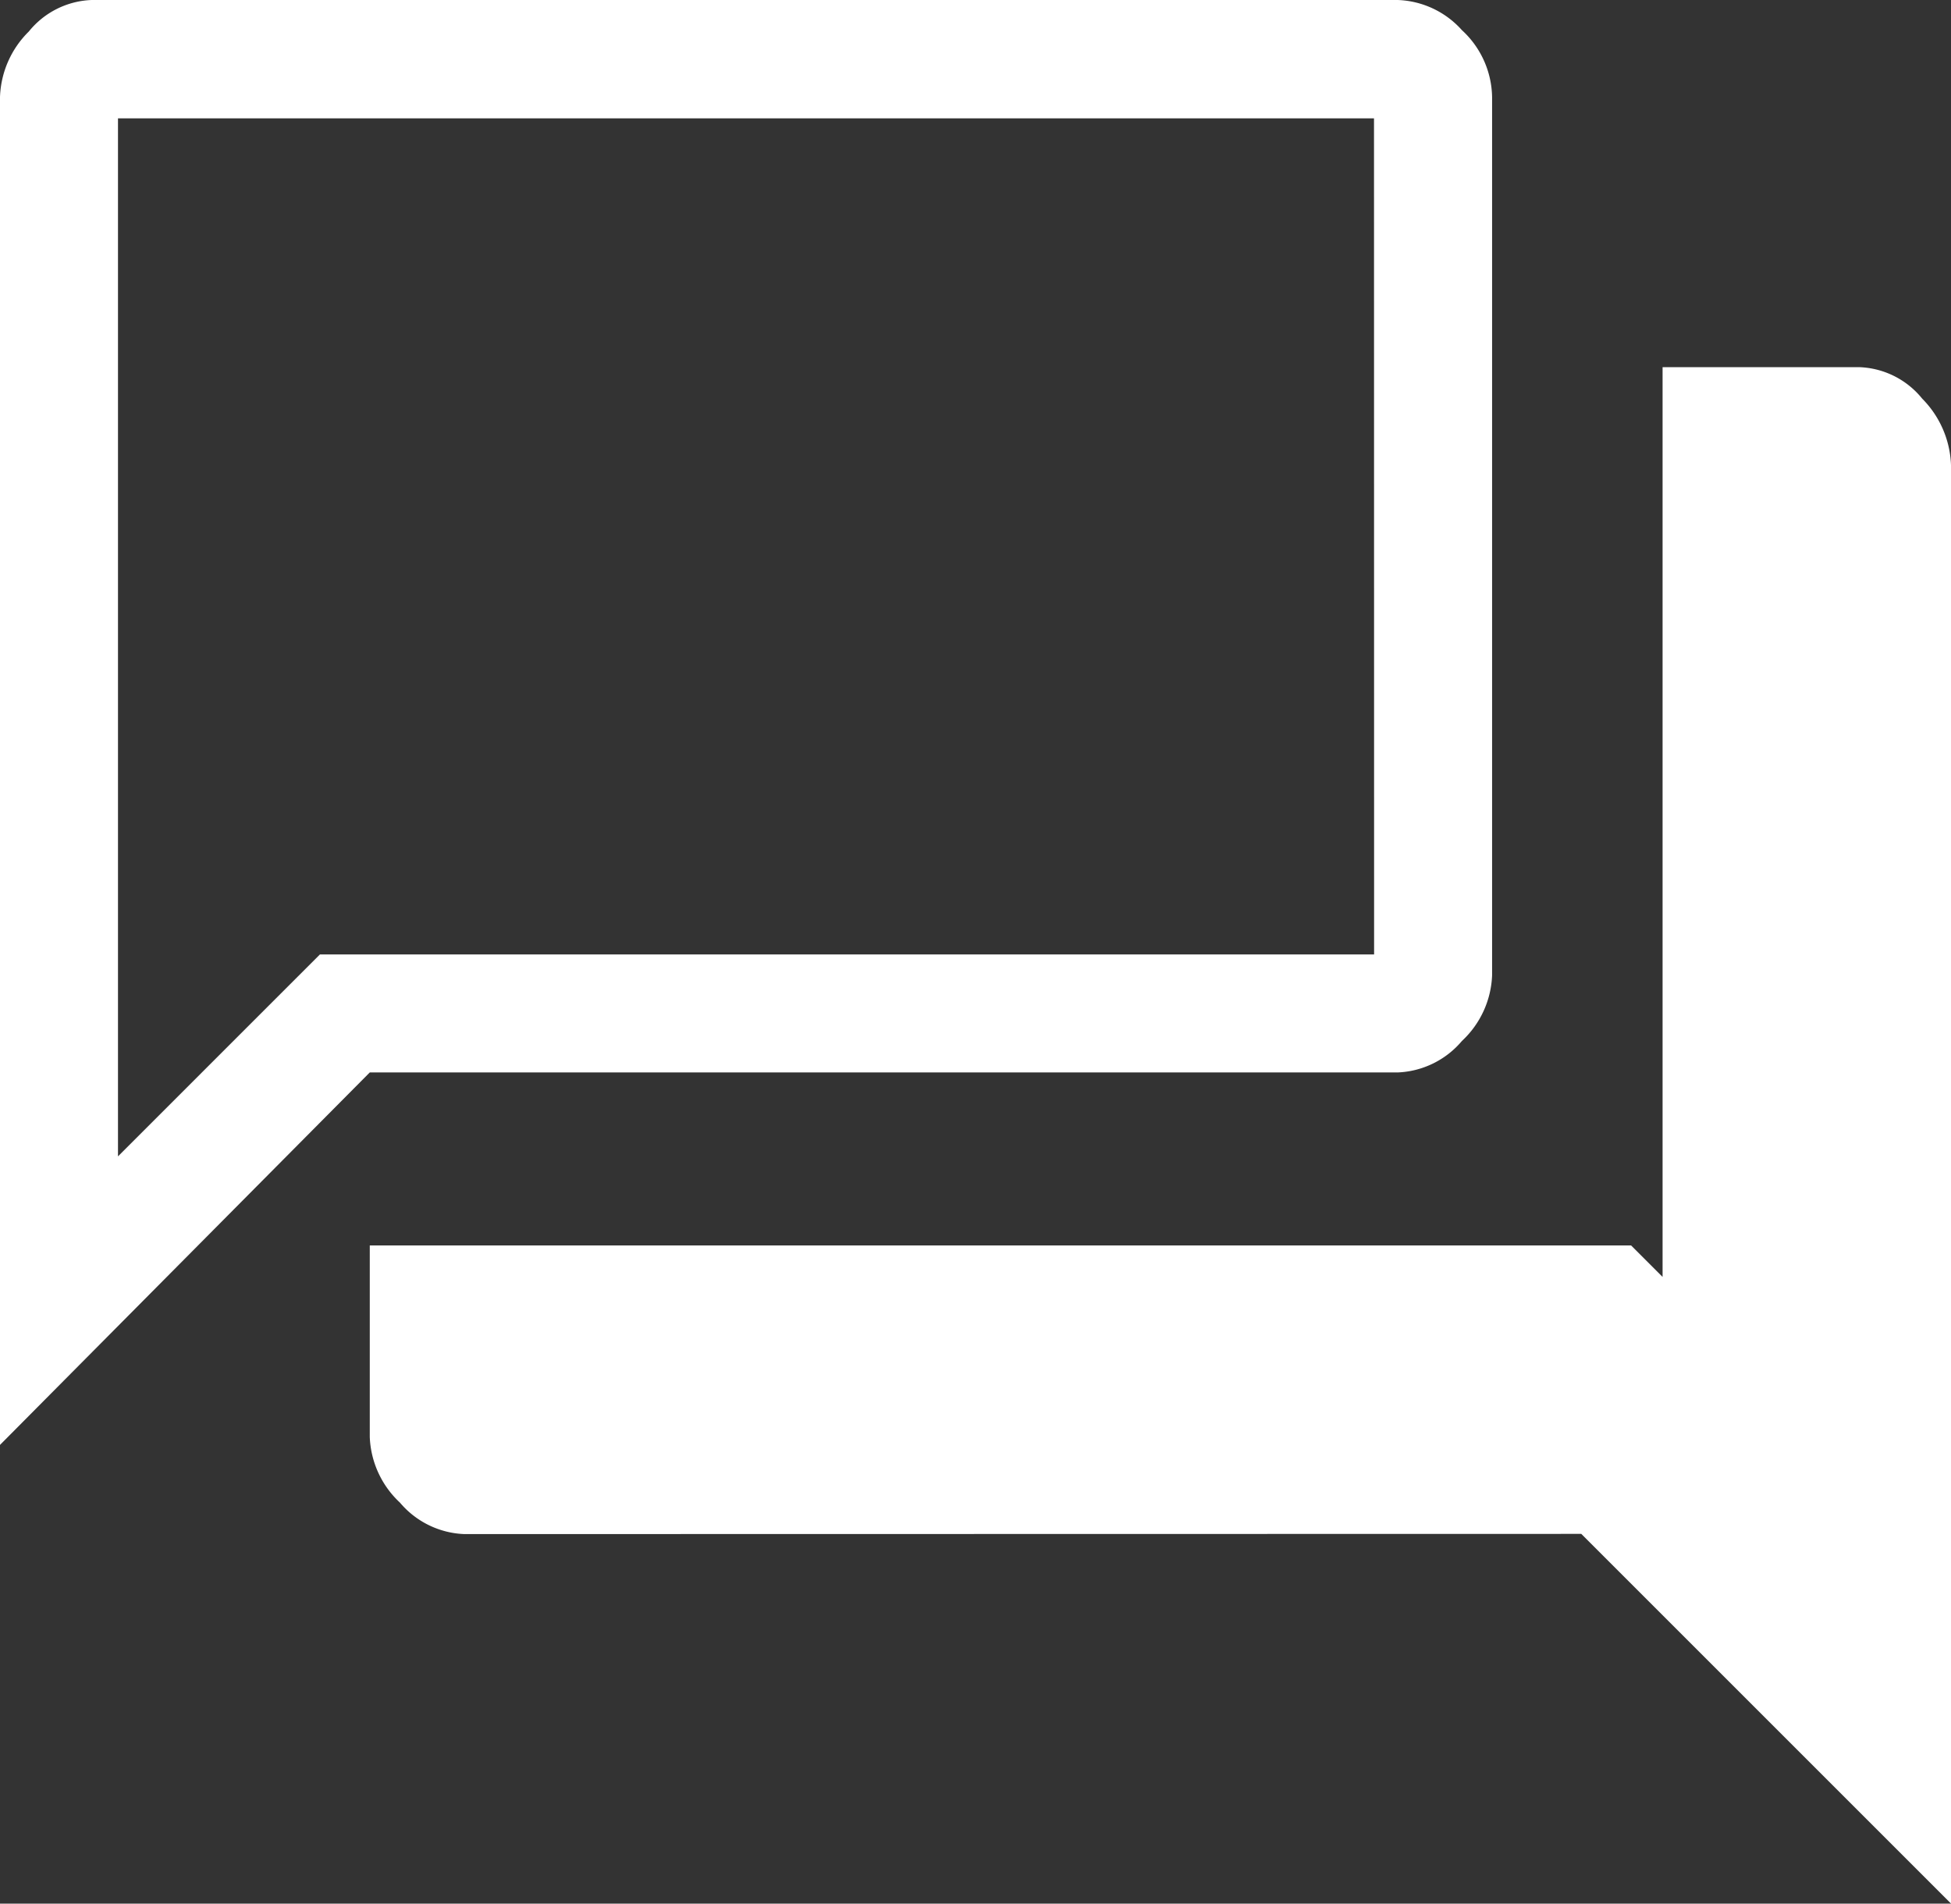 <svg xmlns="http://www.w3.org/2000/svg" width="40.099" height="39.129" viewBox="0 0 40.099 39.129">
  <rect x="0" y="0" width="40.099" height="39.129" fill="#333333" stroke="none"/>
  <path id="forum_FILL0_wght300_GRAD0_opsz48" d="M5.4,34.7V6.994a1.983,1.983,0,0,1,.593-1.347A1.74,1.74,0,0,1,7.286,5H34.127a1.854,1.854,0,0,1,1.32.62,1.906,1.906,0,0,1,.62,1.374V25.05a1.943,1.943,0,0,1-.62,1.347,1.822,1.822,0,0,1-1.32.647H13Zm9.54,1.833a1.822,1.822,0,0,1-1.32-.647A1.943,1.943,0,0,1,13,34.536V30.6H38.924l.647.647v-18.7h4.042a1.74,1.74,0,0,1,1.294.647,2.039,2.039,0,0,1,.593,1.4V44.129l-7.6-7.6Zm18.7-29.1H7.825V28.769l4.15-4.15H33.642Zm-25.817,0v0Z" transform="translate(-5.4 -5)" fill="#fff"/>
</svg>
